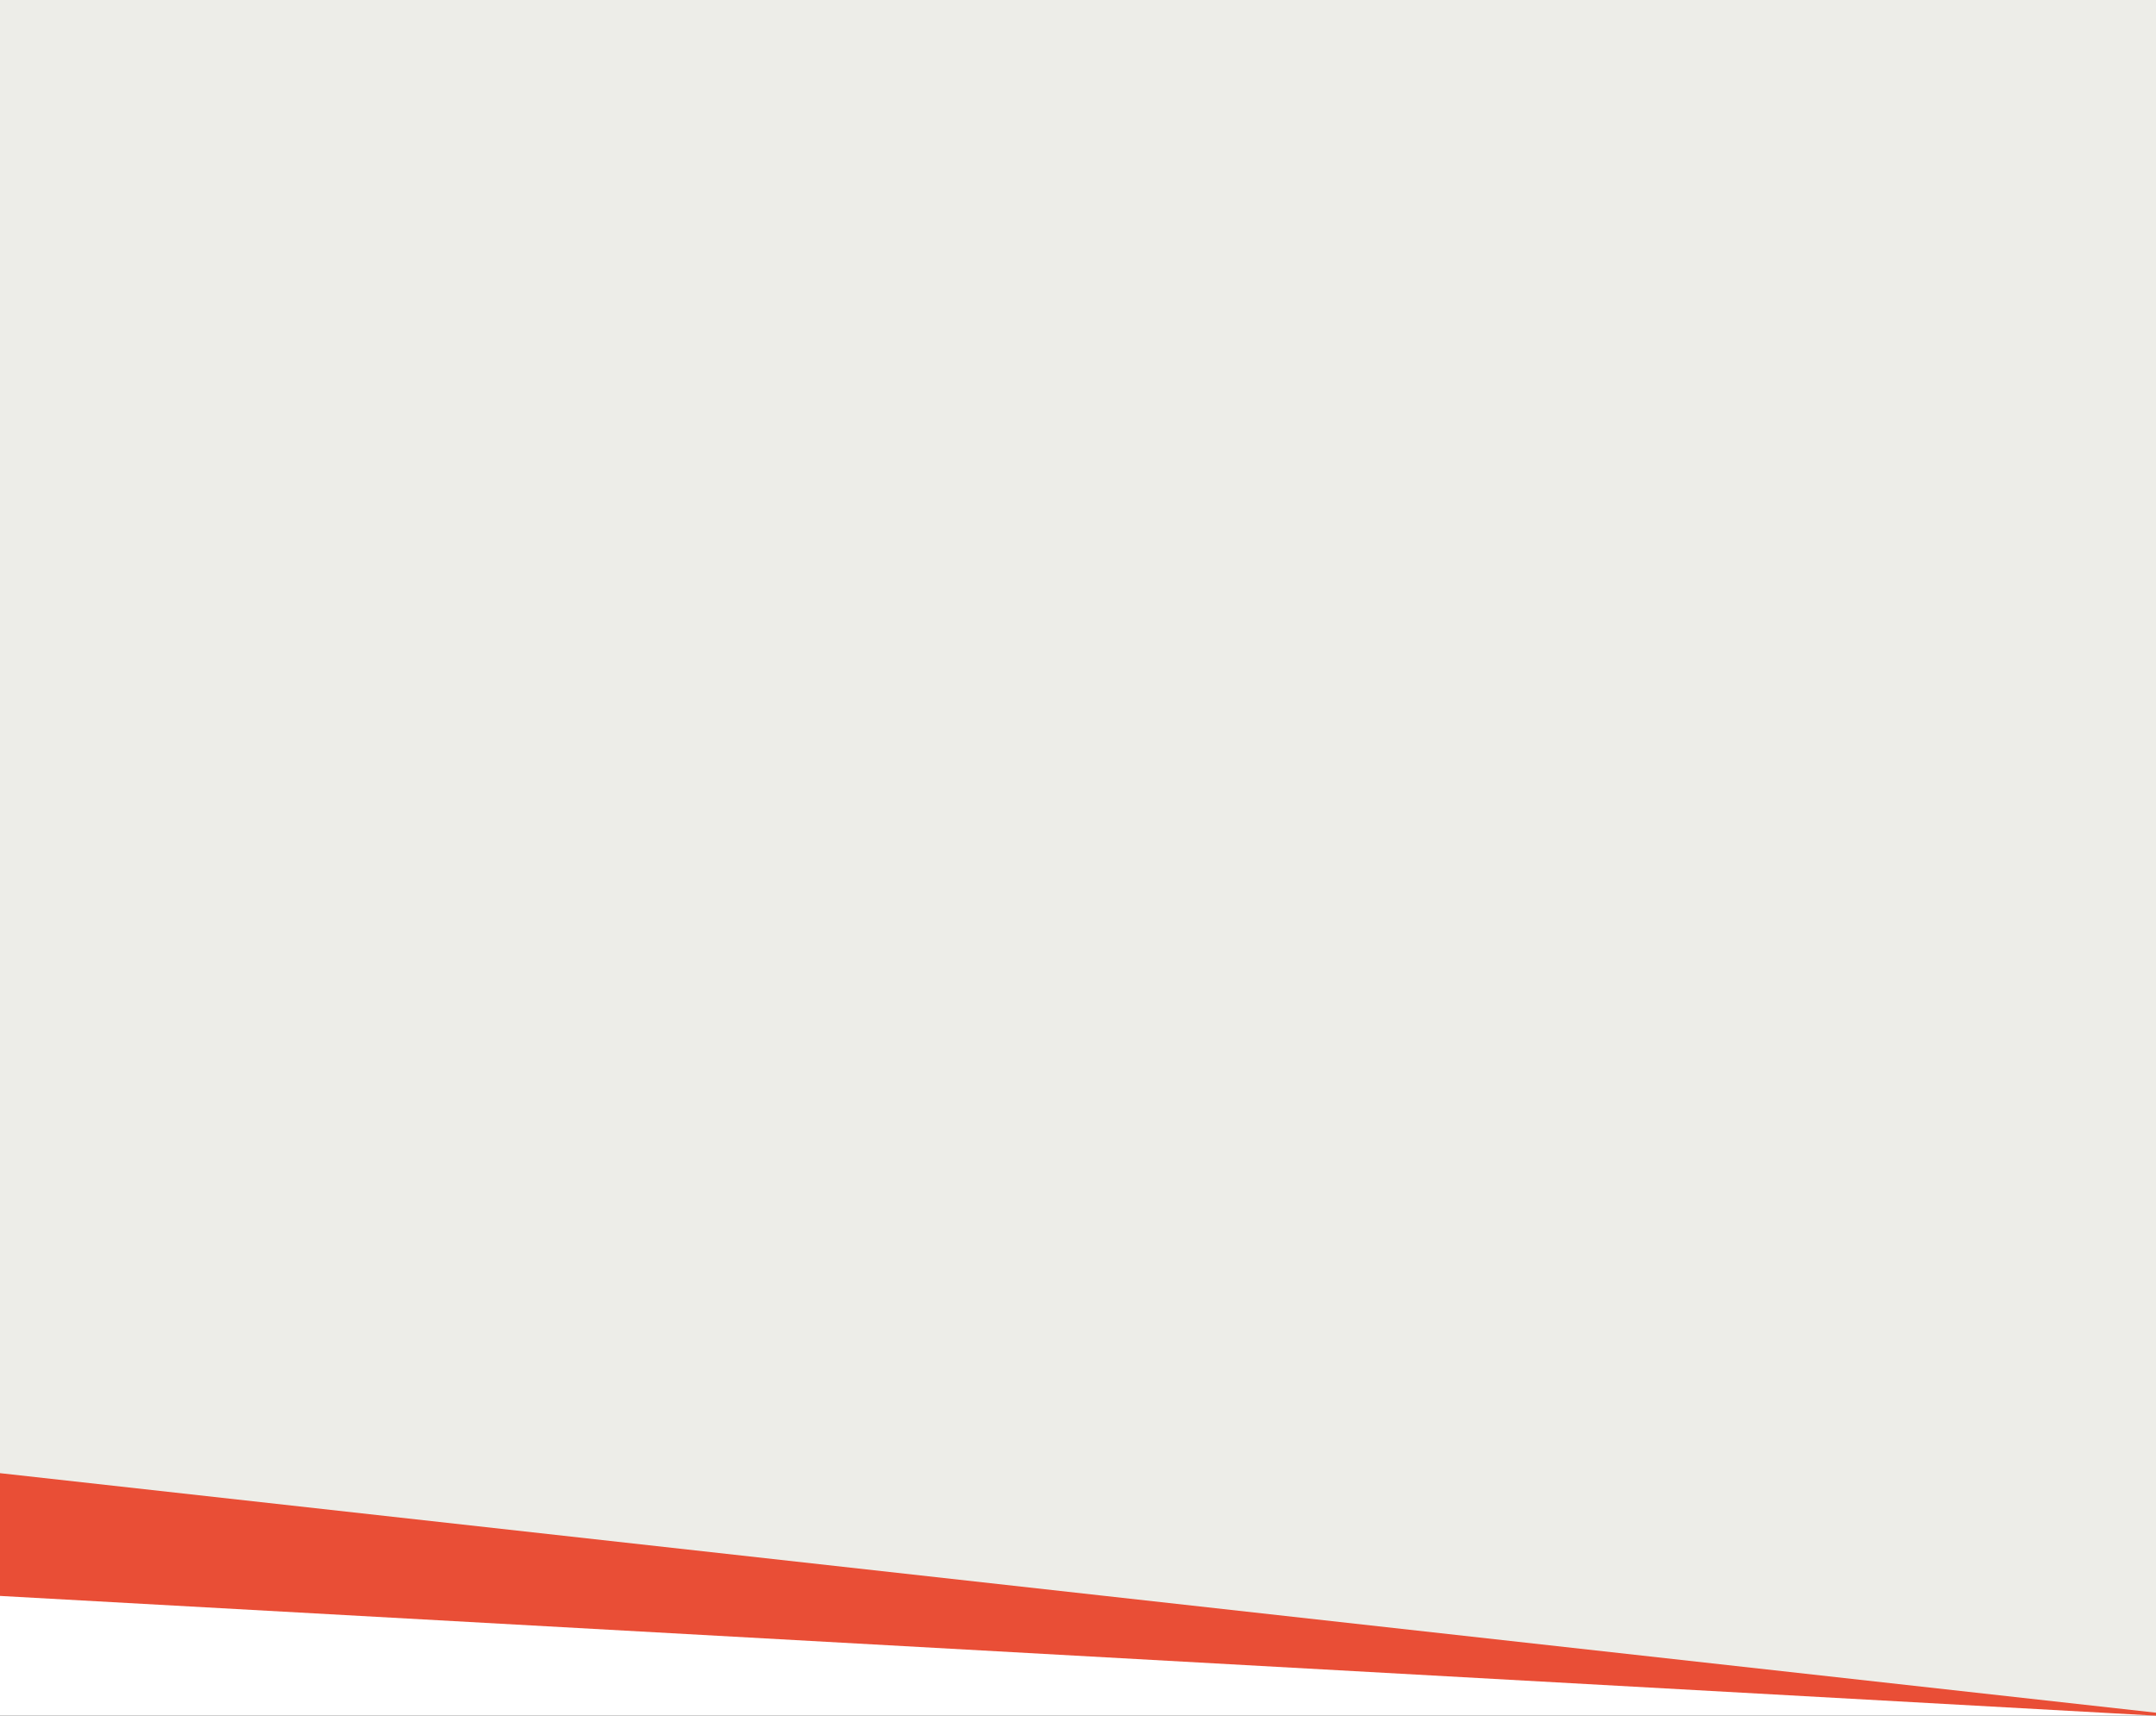 <svg width="1440" height="1146" viewBox="0 0 1440 1146" fill="none" xmlns="http://www.w3.org/2000/svg">
<rect x="0" y="0" width="1440" height="1146" fill="#333333" stroke="none"/>
<g clip-path="url(#clip0_20_26910)">
<rect width="1440" height="1146" fill="white"/>
<path d="M0 0H1440V1146L0 1018V0Z" fill="#EDEDE8"/>
<path d="M1440 1146.03L1440 1144.03L0 984.033L0.001 1066.03L1440 1146.03Z" fill="#E94E36"/>
</g>
<defs>
<clipPath id="clip0_20_26910">
<rect width="1440" height="1146" fill="white"/>
</clipPath>
</defs>
</svg>
